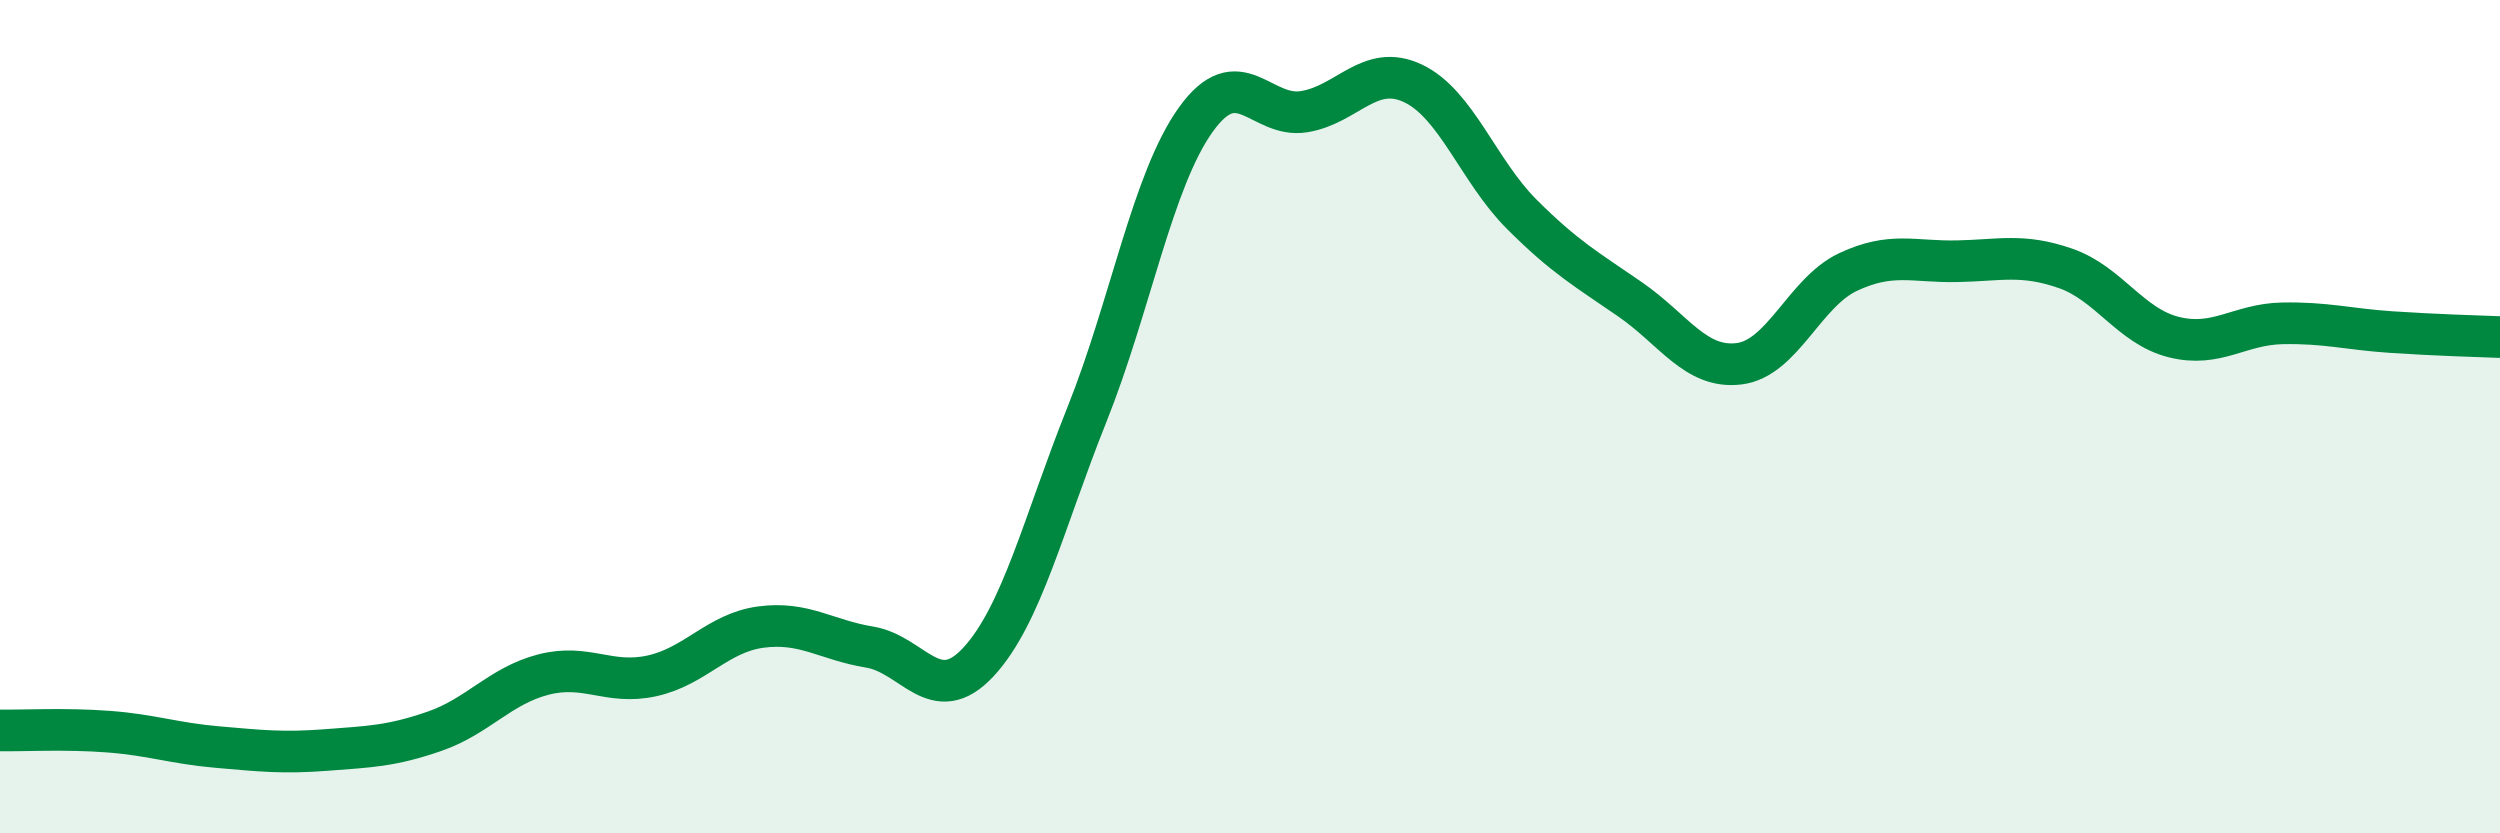 
    <svg width="60" height="20" viewBox="0 0 60 20" xmlns="http://www.w3.org/2000/svg">
      <path
        d="M 0,17.53 C 0.52,17.54 1.57,17.48 2.61,17.56 C 3.65,17.64 4.18,17.84 5.22,17.93 C 6.26,18.02 6.79,18.08 7.83,18 C 8.87,17.92 9.39,17.91 10.43,17.55 C 11.47,17.19 12,16.46 13.04,16.19 C 14.08,15.92 14.61,16.45 15.65,16.22 C 16.69,15.99 17.22,15.19 18.26,15.05 C 19.3,14.91 19.83,15.36 20.87,15.53 C 21.91,15.7 22.44,17.01 23.48,15.89 C 24.52,14.77 25.05,12.54 26.09,9.94 C 27.13,7.34 27.66,4.32 28.7,2.87 C 29.74,1.42 30.26,2.85 31.3,2.68 C 32.34,2.51 32.87,1.51 33.91,2 C 34.95,2.49 35.48,4.1 36.52,5.14 C 37.56,6.18 38.09,6.47 39.13,7.19 C 40.17,7.91 40.7,8.86 41.74,8.73 C 42.78,8.6 43.31,7.02 44.35,6.53 C 45.39,6.04 45.92,6.29 46.96,6.27 C 48,6.25 48.53,6.08 49.57,6.44 C 50.61,6.8 51.13,7.83 52.17,8.09 C 53.21,8.35 53.74,7.78 54.78,7.76 C 55.82,7.74 56.35,7.9 57.39,7.97 C 58.43,8.04 59.48,8.07 60,8.09L60 20L0 20Z"
        fill="#008740"
        opacity="0.1"
        stroke-linecap="round"
        stroke-linejoin="round"
      />
      <path
        d="M 0,17.53 C 0.52,17.54 1.57,17.48 2.61,17.56 C 3.65,17.64 4.18,17.84 5.22,17.93 C 6.26,18.02 6.79,18.08 7.83,18 C 8.87,17.92 9.39,17.91 10.43,17.55 C 11.47,17.19 12,16.46 13.04,16.19 C 14.08,15.92 14.61,16.45 15.65,16.22 C 16.69,15.99 17.22,15.19 18.26,15.05 C 19.3,14.91 19.83,15.36 20.87,15.53 C 21.91,15.7 22.44,17.01 23.48,15.89 C 24.52,14.77 25.05,12.54 26.09,9.94 C 27.13,7.34 27.66,4.32 28.7,2.87 C 29.74,1.42 30.26,2.85 31.3,2.68 C 32.34,2.51 32.87,1.51 33.91,2 C 34.95,2.49 35.48,4.1 36.52,5.14 C 37.56,6.18 38.09,6.47 39.13,7.19 C 40.17,7.91 40.7,8.86 41.74,8.73 C 42.78,8.6 43.31,7.02 44.35,6.53 C 45.39,6.04 45.92,6.29 46.96,6.27 C 48,6.25 48.53,6.08 49.57,6.44 C 50.61,6.8 51.13,7.83 52.17,8.09 C 53.21,8.35 53.74,7.78 54.78,7.76 C 55.82,7.74 56.35,7.9 57.39,7.97 C 58.43,8.04 59.48,8.07 60,8.09"
        stroke="#008740"
        stroke-width="1"
        fill="none"
        stroke-linecap="round"
        stroke-linejoin="round"
      />
    </svg>
  